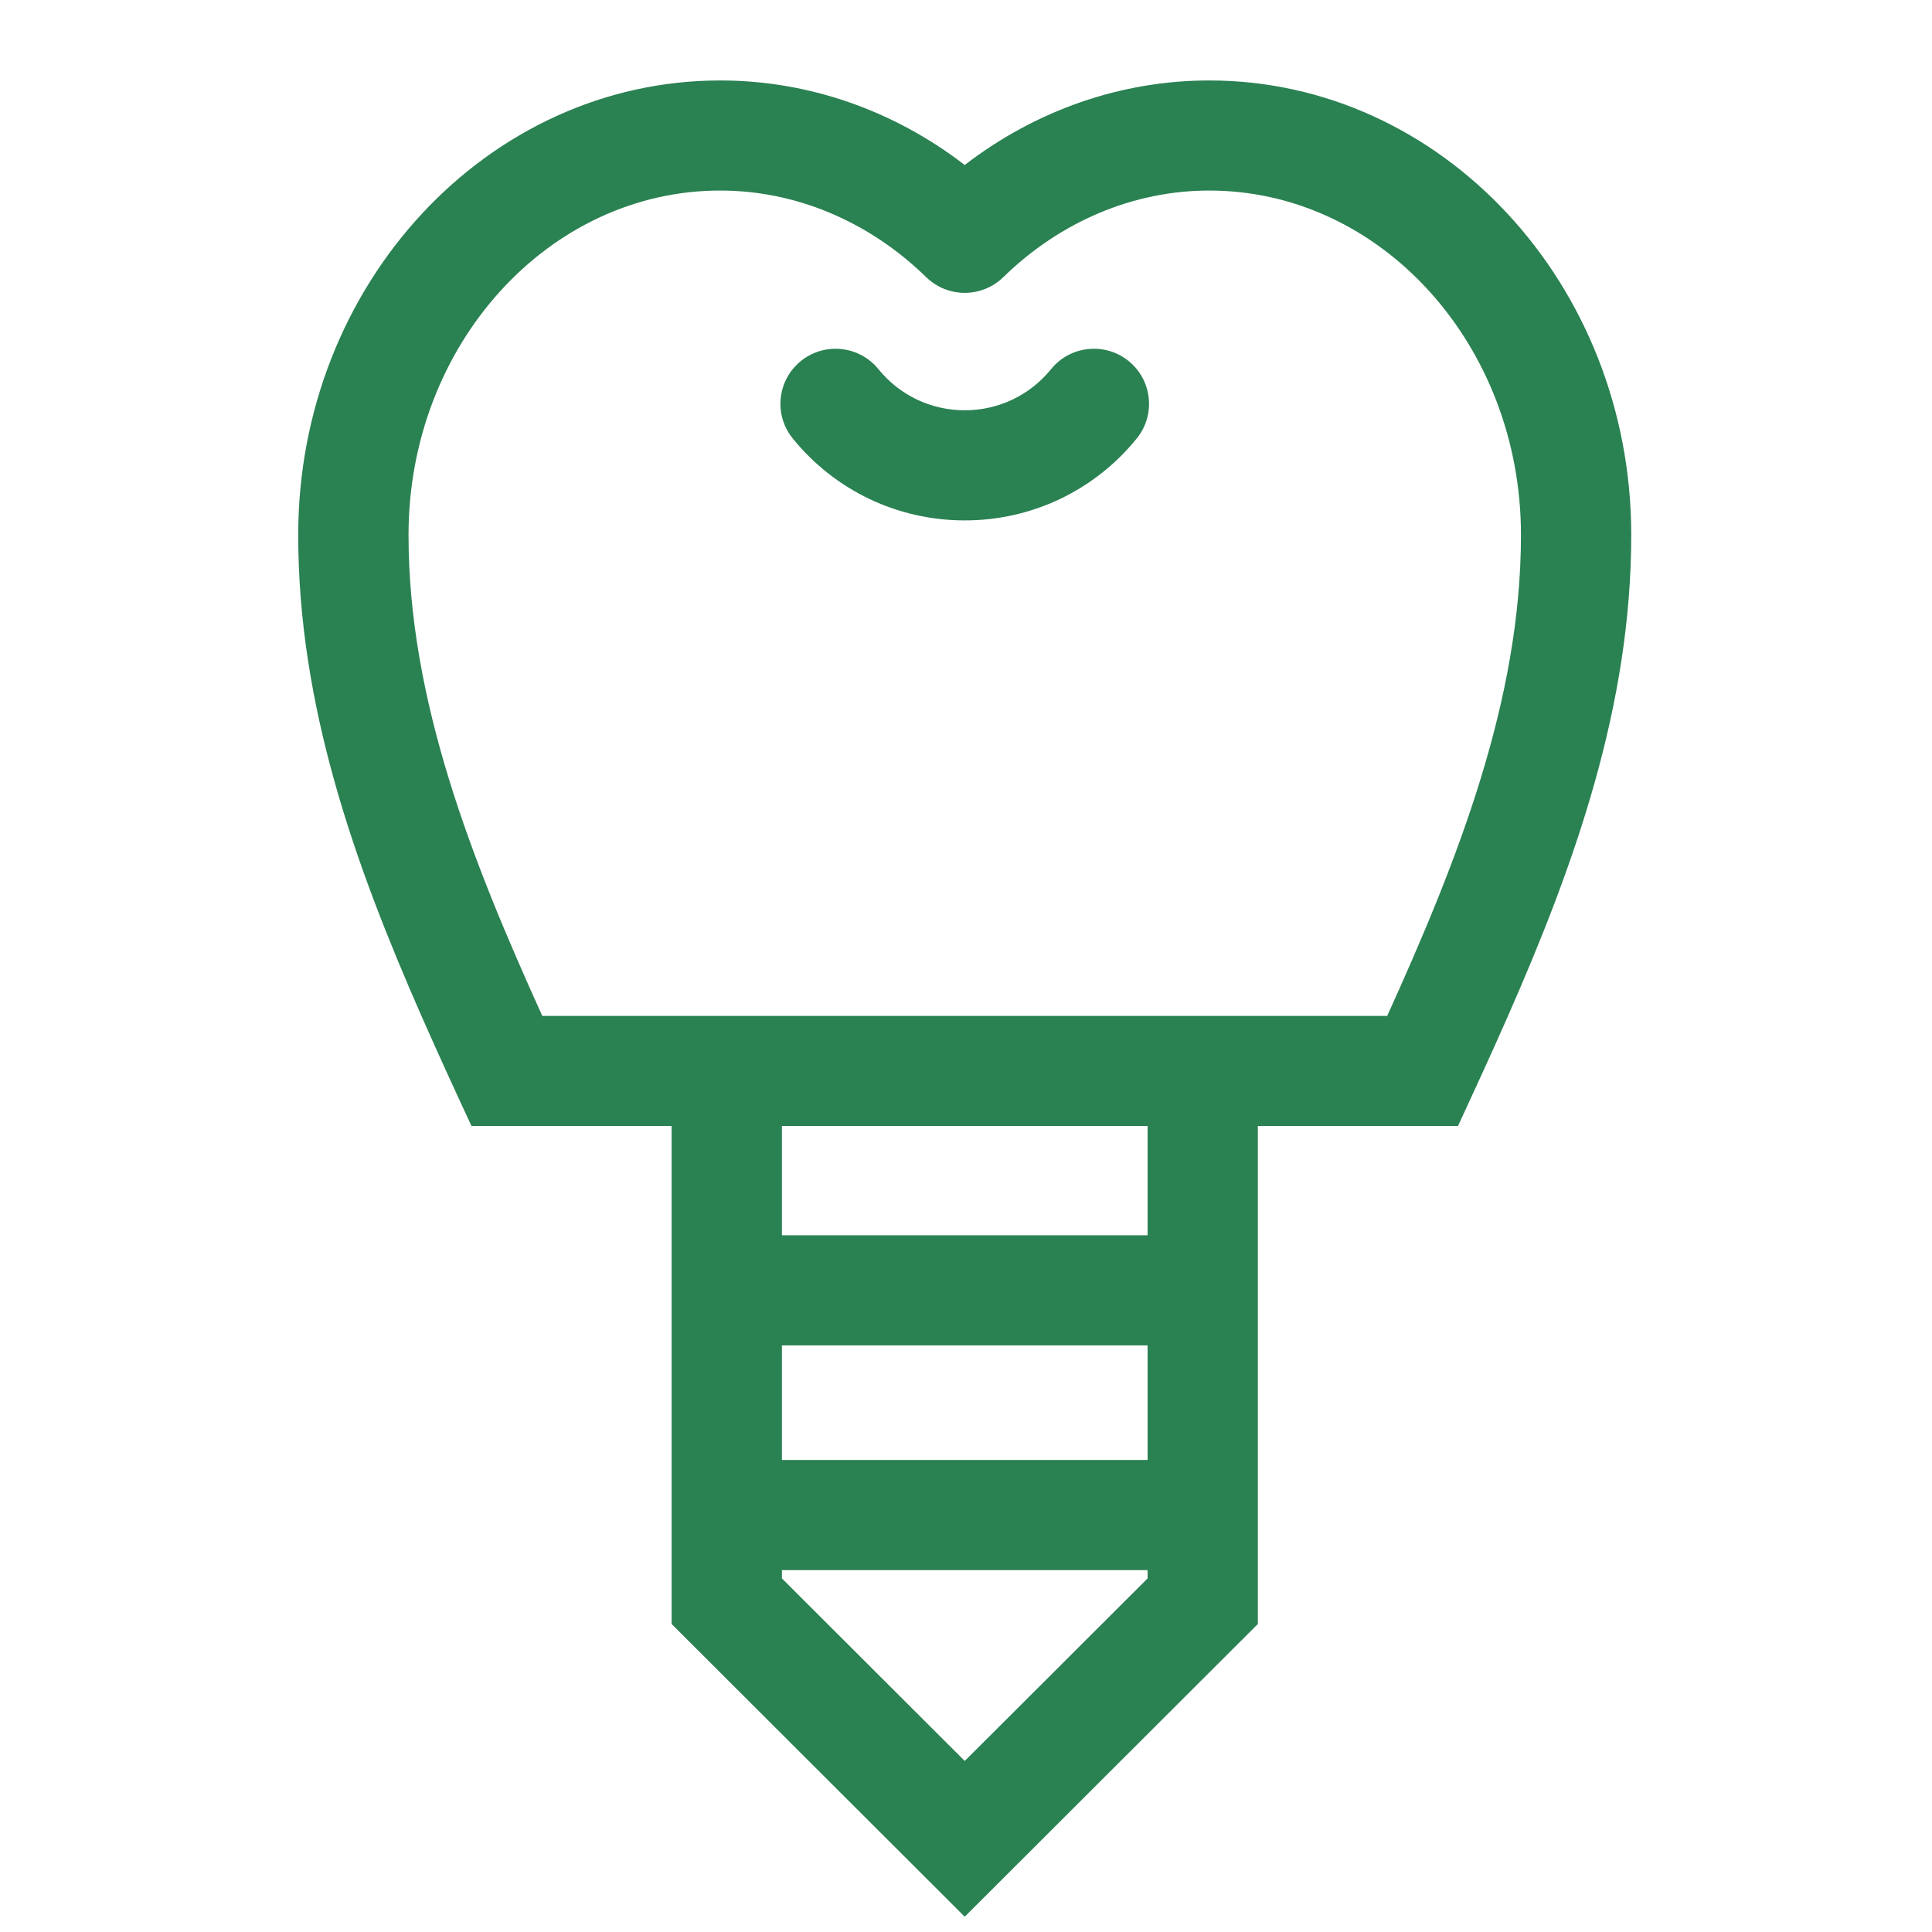 <?xml version="1.0" encoding="utf-8"?>
<!-- Generator: Adobe Illustrator 16.0.3, SVG Export Plug-In . SVG Version: 6.00 Build 0)  -->
<!DOCTYPE svg PUBLIC "-//W3C//DTD SVG 1.1//EN" "http://www.w3.org/Graphics/SVG/1.1/DTD/svg11.dtd">
<svg version="1.1" xmlns="http://www.w3.org/2000/svg" xmlns:xlink="http://www.w3.org/1999/xlink" x="0px" y="0px"
	 width="113.386px" height="113.385px" viewBox="0 0 113.386 113.385" enable-background="new 0 0 113.386 113.385"
	 xml:space="preserve">
<g id="レイヤー_7">
	<circle fill="none" cx="56.494" cy="56.71" r="56.494"/>
	<g>
		<path fill="#2A8152" d="M70.971,4.722c-5.17,0-10.172,1.744-14.353,4.961c-4.18-3.217-9.181-4.961-14.352-4.961
			c-13.654,0-24.763,11.964-24.764,26.673c-0.002,10.009,3.303,19.288,7.232,28.229c0.955,2.169,1.944,4.321,2.937,6.46h11.745
			v29.226l17.202,17.179l17.203-17.179V66.083h11.746c0.991-2.139,1.981-4.291,2.935-6.46c3.931-8.94,7.234-18.22,7.233-28.229
			C95.736,16.686,84.625,4.722,70.971,4.722z M67.35,92.635l-10.731,10.713L45.89,92.635v-0.488h21.46V92.635z M67.35,85.685H45.89
			V78.96h21.46V85.685z M67.35,72.496H45.89v-6.413h21.46V72.496z M81.412,59.623H31.827c-4.141-9.131-7.853-18.524-7.851-28.229
			c0-11.144,8.205-20.211,18.291-20.211c4.44,0,8.733,1.808,12.089,5.083c1.258,1.228,3.268,1.228,4.526,0
			c3.356-3.275,7.648-5.083,12.089-5.083c10.086,0,18.291,9.067,18.292,20.211C89.264,41.099,85.553,50.492,81.412,59.623z"/>
		<path fill="#2A8152" d="M66.237,21.188c-1.39-1.123-3.427-0.908-4.552,0.478c-1.244,1.535-3.09,2.413-5.066,2.413
			c-1.975,0-3.821-0.878-5.065-2.413c-1.125-1.386-3.163-1.601-4.551-0.478c-1.39,1.124-1.604,3.159-0.478,4.545
			c2.479,3.057,6.158,4.809,10.094,4.809c3.938,0,7.618-1.752,10.095-4.809C67.839,24.348,67.625,22.313,66.237,21.188z"/>
	</g>
</g>
<g id="レイヤー_8" display="none">
	<rect x="-69.327" y="-249.737" display="inline" fill="none" width="432.097" height="432.097"/>
</g>
</svg>
